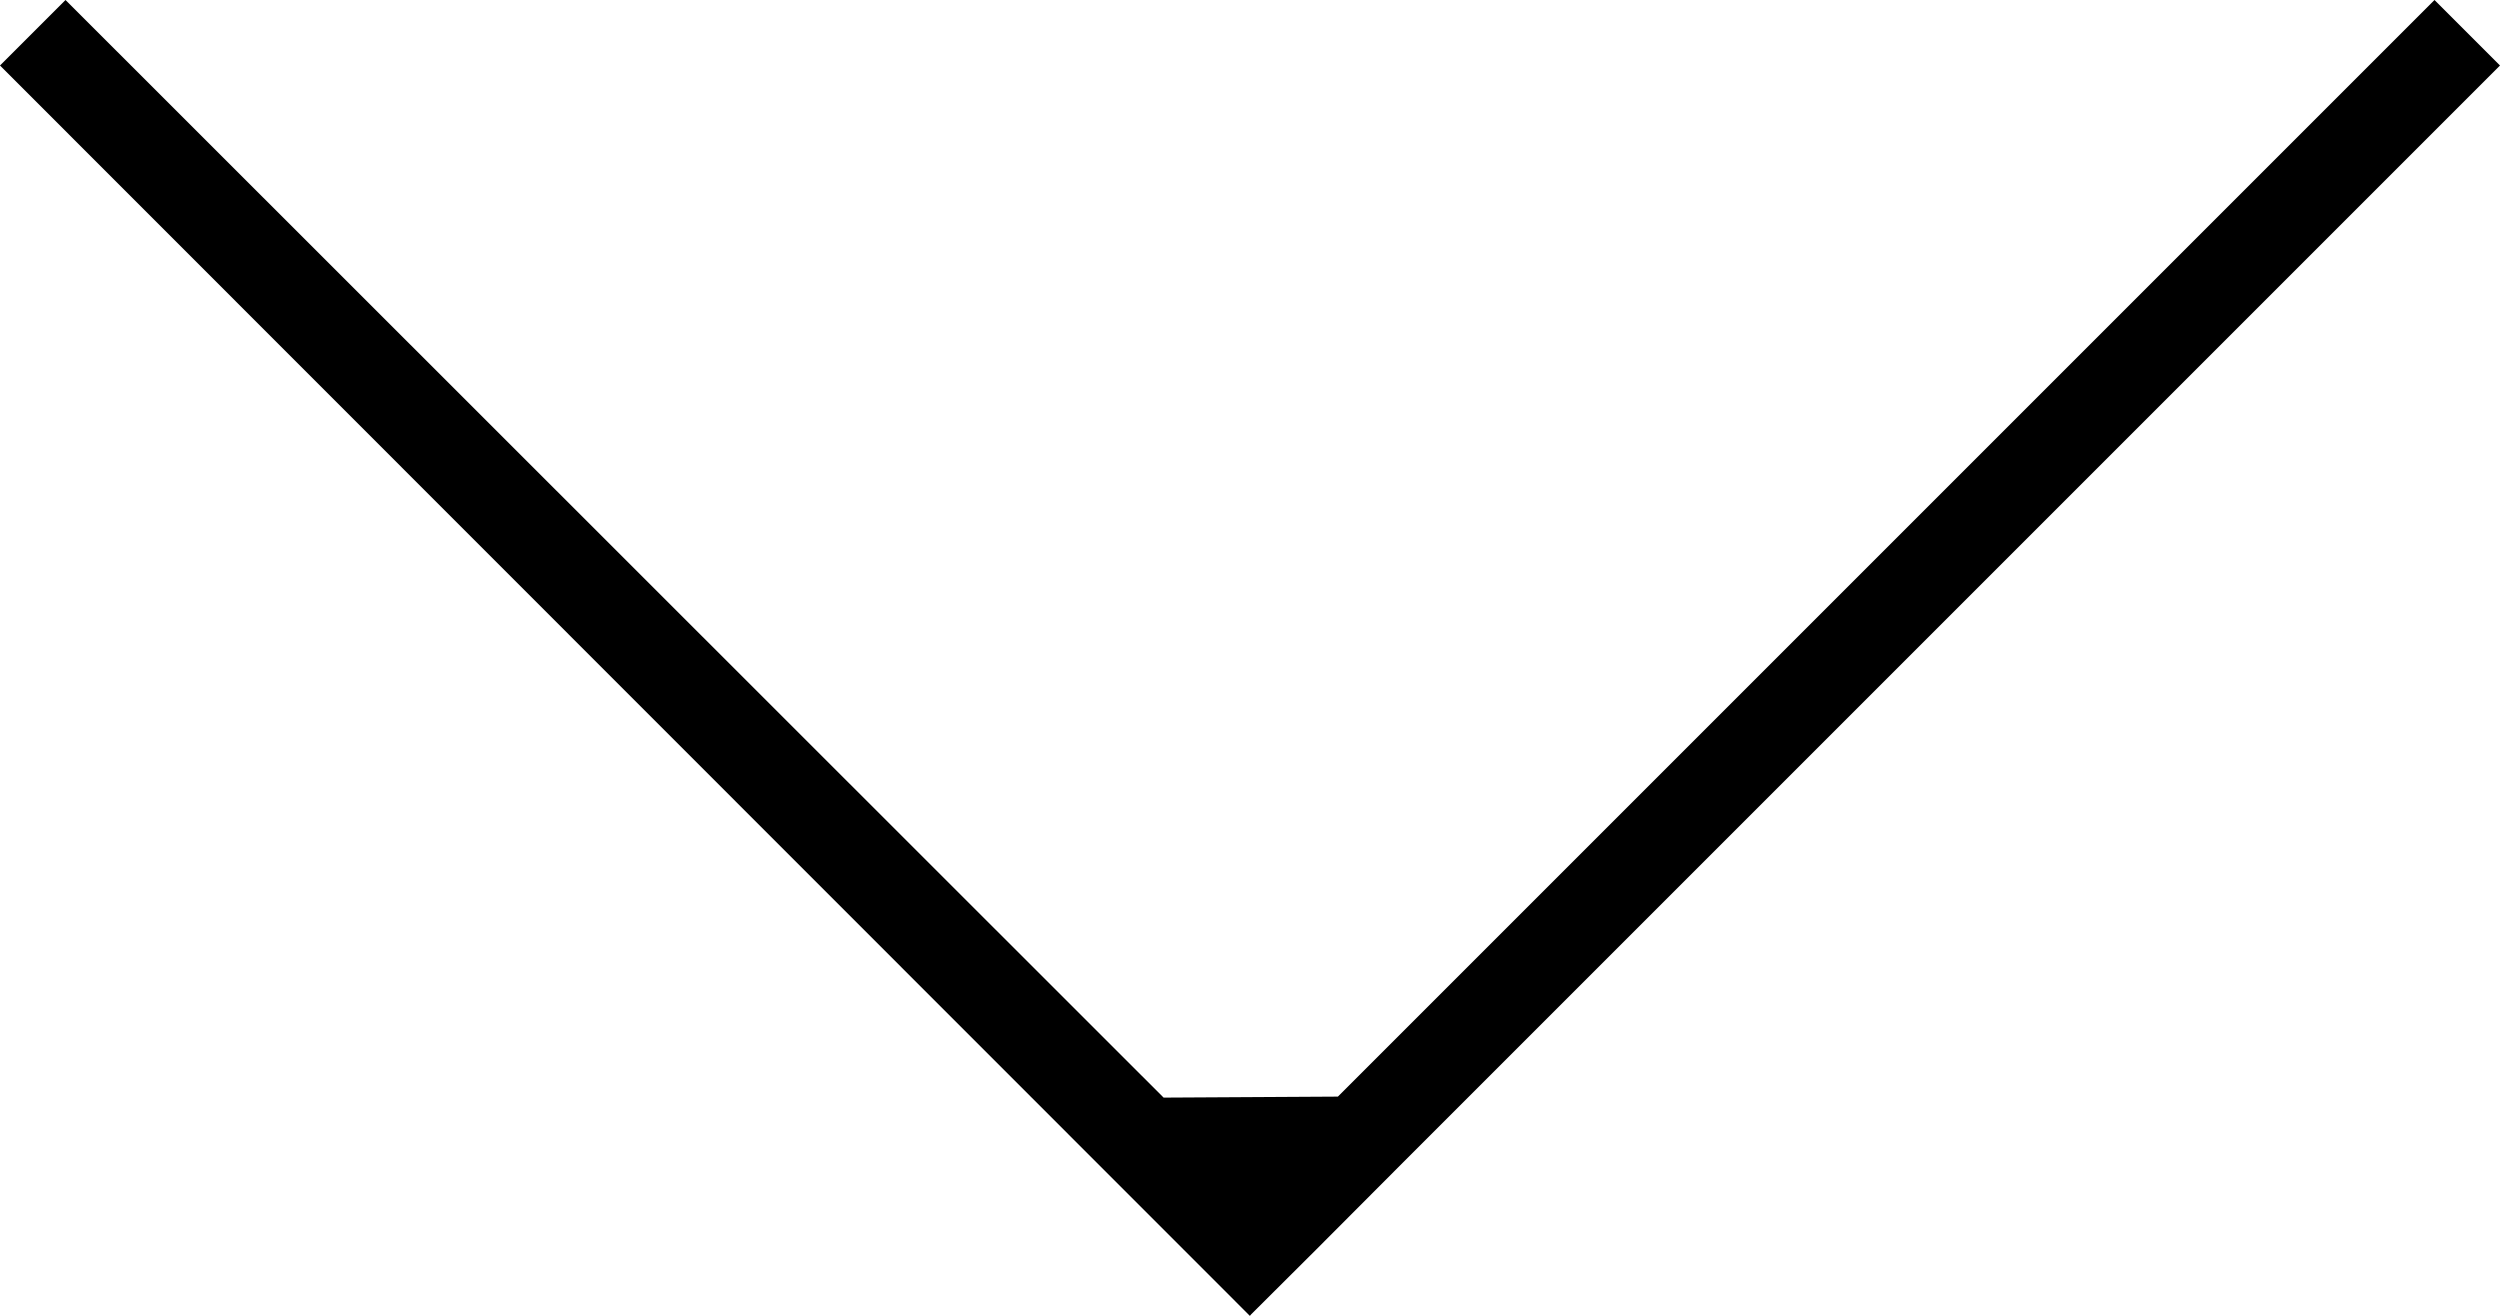 <?xml version="1.0" encoding="UTF-8"?> <svg xmlns="http://www.w3.org/2000/svg" id="a" viewBox="0 0 99.99 52.63"><defs><style>.c{fill:#000;stroke-width:0px;}</style></defs><g id="b"><polygon class="c" points="0 2.62 2.62 0 46.54 43.9 53.51 43.86 97.37 0 99.99 2.62 56.13 46.48 52.63 49.99 50.04 52.57 49.99 52.63 0 2.62"></polygon></g></svg> 